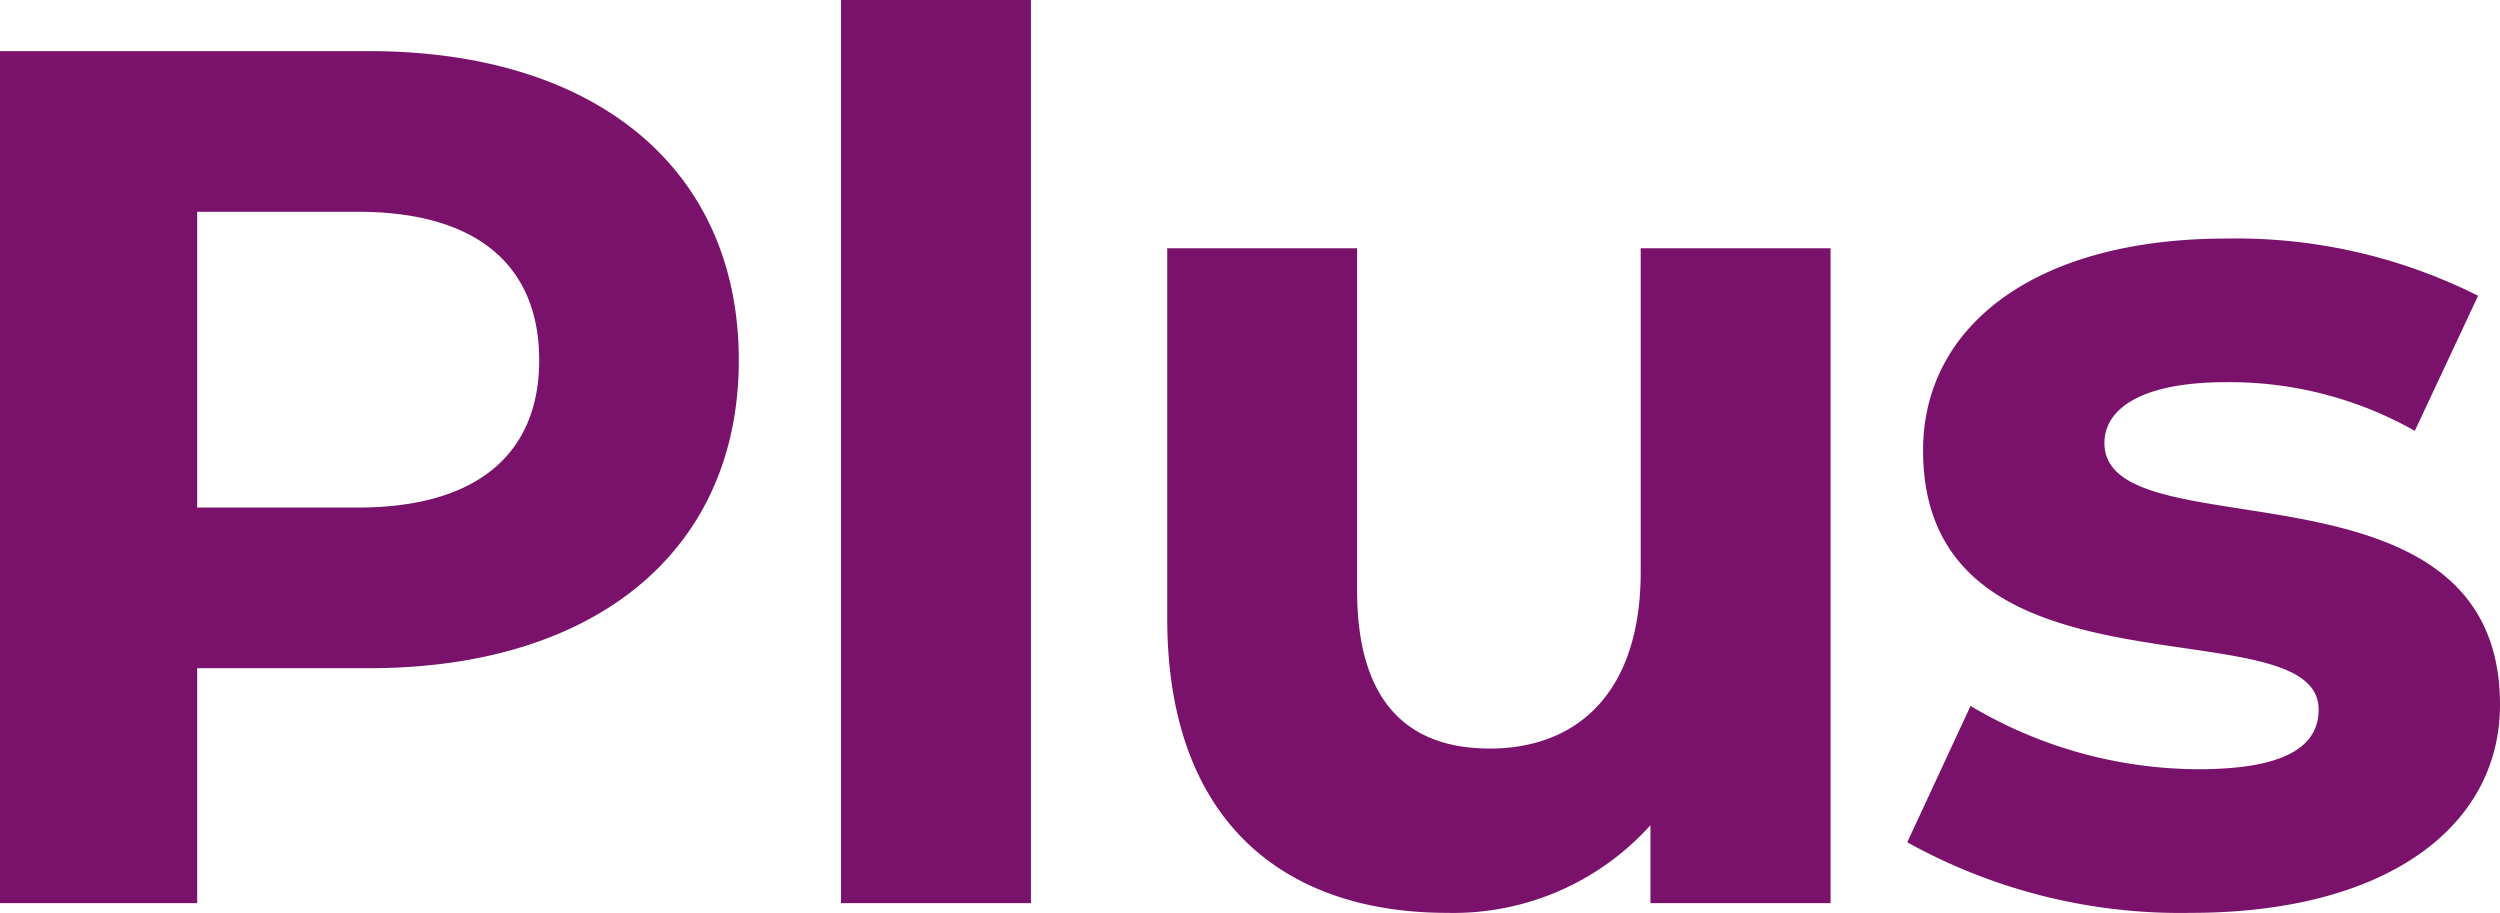 <svg xmlns="http://www.w3.org/2000/svg" width="82.16" height="30" viewBox="0 0 82.16 30">
  <path id="Plus_logo" data-name="Plus logo" d="M15.44-28H3.32V0H9.8V-7.72h5.64c7.48,0,12.16-3.88,12.16-10.12C27.6-24.12,22.92-28,15.44-28Zm-.36,15H9.8v-9.72h5.28c3.96,0,5.96,1.8,5.96,4.88C21.04-14.8,19.04-13,15.08-13ZM30.96,0H37.2V-29.68H30.96ZM57.24-21.52v10.64c0,3.96-2.08,5.8-4.96,5.8-2.76,0-4.36-1.6-4.36-5.2V-21.52H41.68V-9.36c0,6.64,3.8,9.68,9.2,9.68a8.707,8.707,0,0,0,6.68-2.88V0h5.92V-21.52ZM75.32.32c6.44,0,10.16-2.84,10.16-6.84,0-8.48-13-4.92-13-8.6,0-1.12,1.2-2,4-2a12.358,12.358,0,0,1,6.2,1.6l2.08-4.44a17.7,17.7,0,0,0-8.28-1.88c-6.28,0-9.96,2.88-9.96,6.96,0,8.6,13,5,13,8.52,0,1.2-1.08,1.96-3.96,1.96a14.723,14.723,0,0,1-7.48-2.08L66-2A18.474,18.474,0,0,0,75.32.32Z" transform="translate(-3.32 29.68)" fill="#7a126b"/>
</svg>
